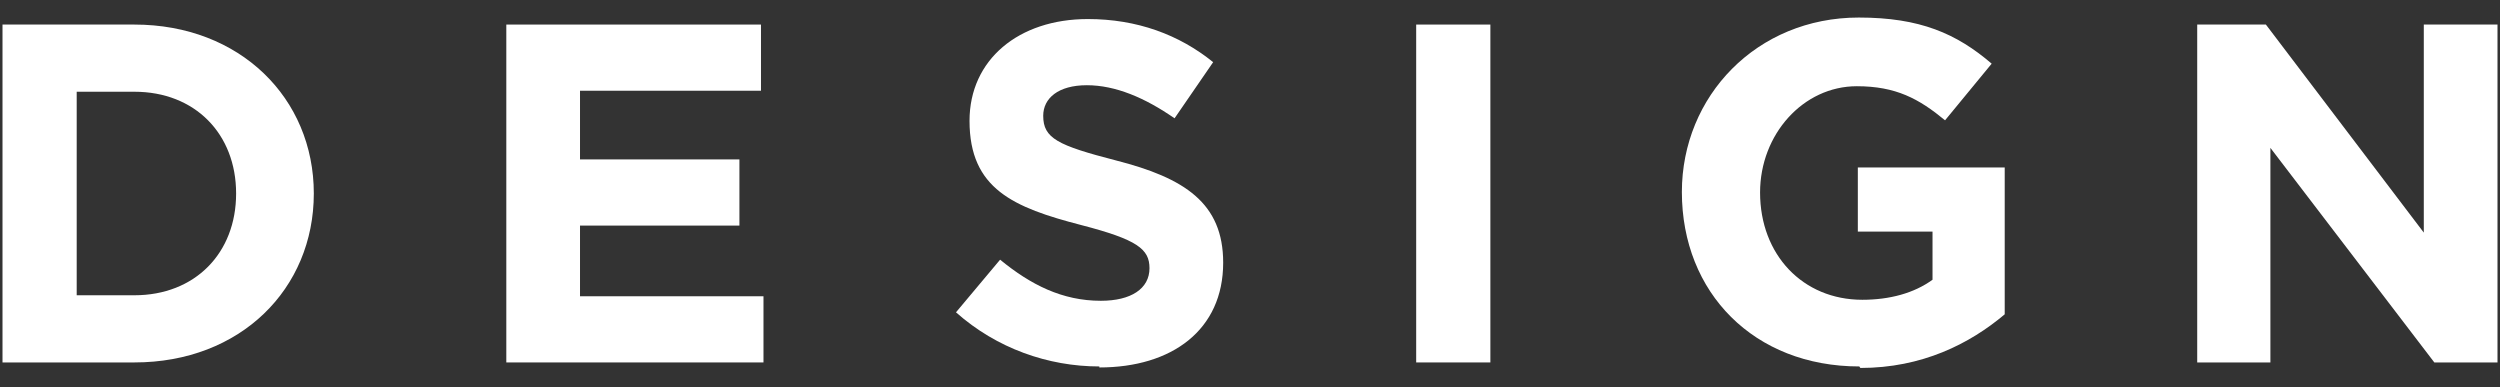 <?xml version="1.0" encoding="UTF-8"?> <svg xmlns="http://www.w3.org/2000/svg" id="_Слой_1" data-name="Слой 1" viewBox="0 0 49.87 7.72"><rect x="0" y="0" width="49.87" height="7.72" fill="#333333" stroke="none"/> <defs> <style> .cls-1, .cls-2 { fill: #fff; } .cls-2 { fill-rule: evenodd; } </style> </defs> <polygon class="cls-2" points="43.83 7.23 45.29 7.23 45.29 2.95 48.56 7.23 49.82 7.23 49.82 .49 48.35 .49 48.35 4.64 45.2 .49 43.83 .49 43.83 7.23"></polygon> <path class="cls-2" d="m37.11,7.34c1.23,0,2.18-.48,2.88-1.07v-2.93h-2.93v1.28h1.49v.96c-.37.27-.86.4-1.4.4-1.19,0-2.04-.9-2.04-2.14,0-1.16.86-2.12,1.93-2.12.78,0,1.24.25,1.76.68l.93-1.13c-.7-.6-1.43-.92-2.65-.92-2.04,0-3.53,1.57-3.53,3.48,0,2.01,1.44,3.48,3.54,3.48Z"></path> <rect class="cls-1" x="28.25" y=".49" width="1.48" height="6.74"></rect> <path class="cls-2" d="m21.93,7.33c1.45,0,2.47-.75,2.47-2.09,0-1.19-.77-1.69-2.14-2.04-1.16-.3-1.45-.44-1.45-.89,0-.35.3-.61.87-.61s1.16.25,1.75.66l.77-1.12c-.68-.55-1.52-.86-2.5-.86-1.38,0-2.36.81-2.36,2.03,0,1.36.88,1.73,2.23,2.08,1.12.29,1.36.48,1.36.86,0,.41-.37.65-.97.65-.77,0-1.4-.32-2.01-.82l-.88,1.05c.81.72,1.84,1.08,2.86,1.08Z"></path> <polygon class="cls-2" points="10.1 7.23 15.23 7.23 15.23 5.91 11.57 5.91 11.57 4.5 14.75 4.5 14.75 3.18 11.57 3.18 11.57 1.81 15.18 1.81 15.18 .49 10.1 .49 10.1 7.23"></polygon> <path class="cls-2" d="m.05,7.23h2.63c2.12,0,3.58-1.47,3.58-3.37S4.79.49,2.68.49H.05v6.74H.05Zm1.48-1.34V1.83h1.15c1.21,0,2.03.84,2.03,2.03s-.82,2.03-2.03,2.03h-1.15Z"></path> </svg> 